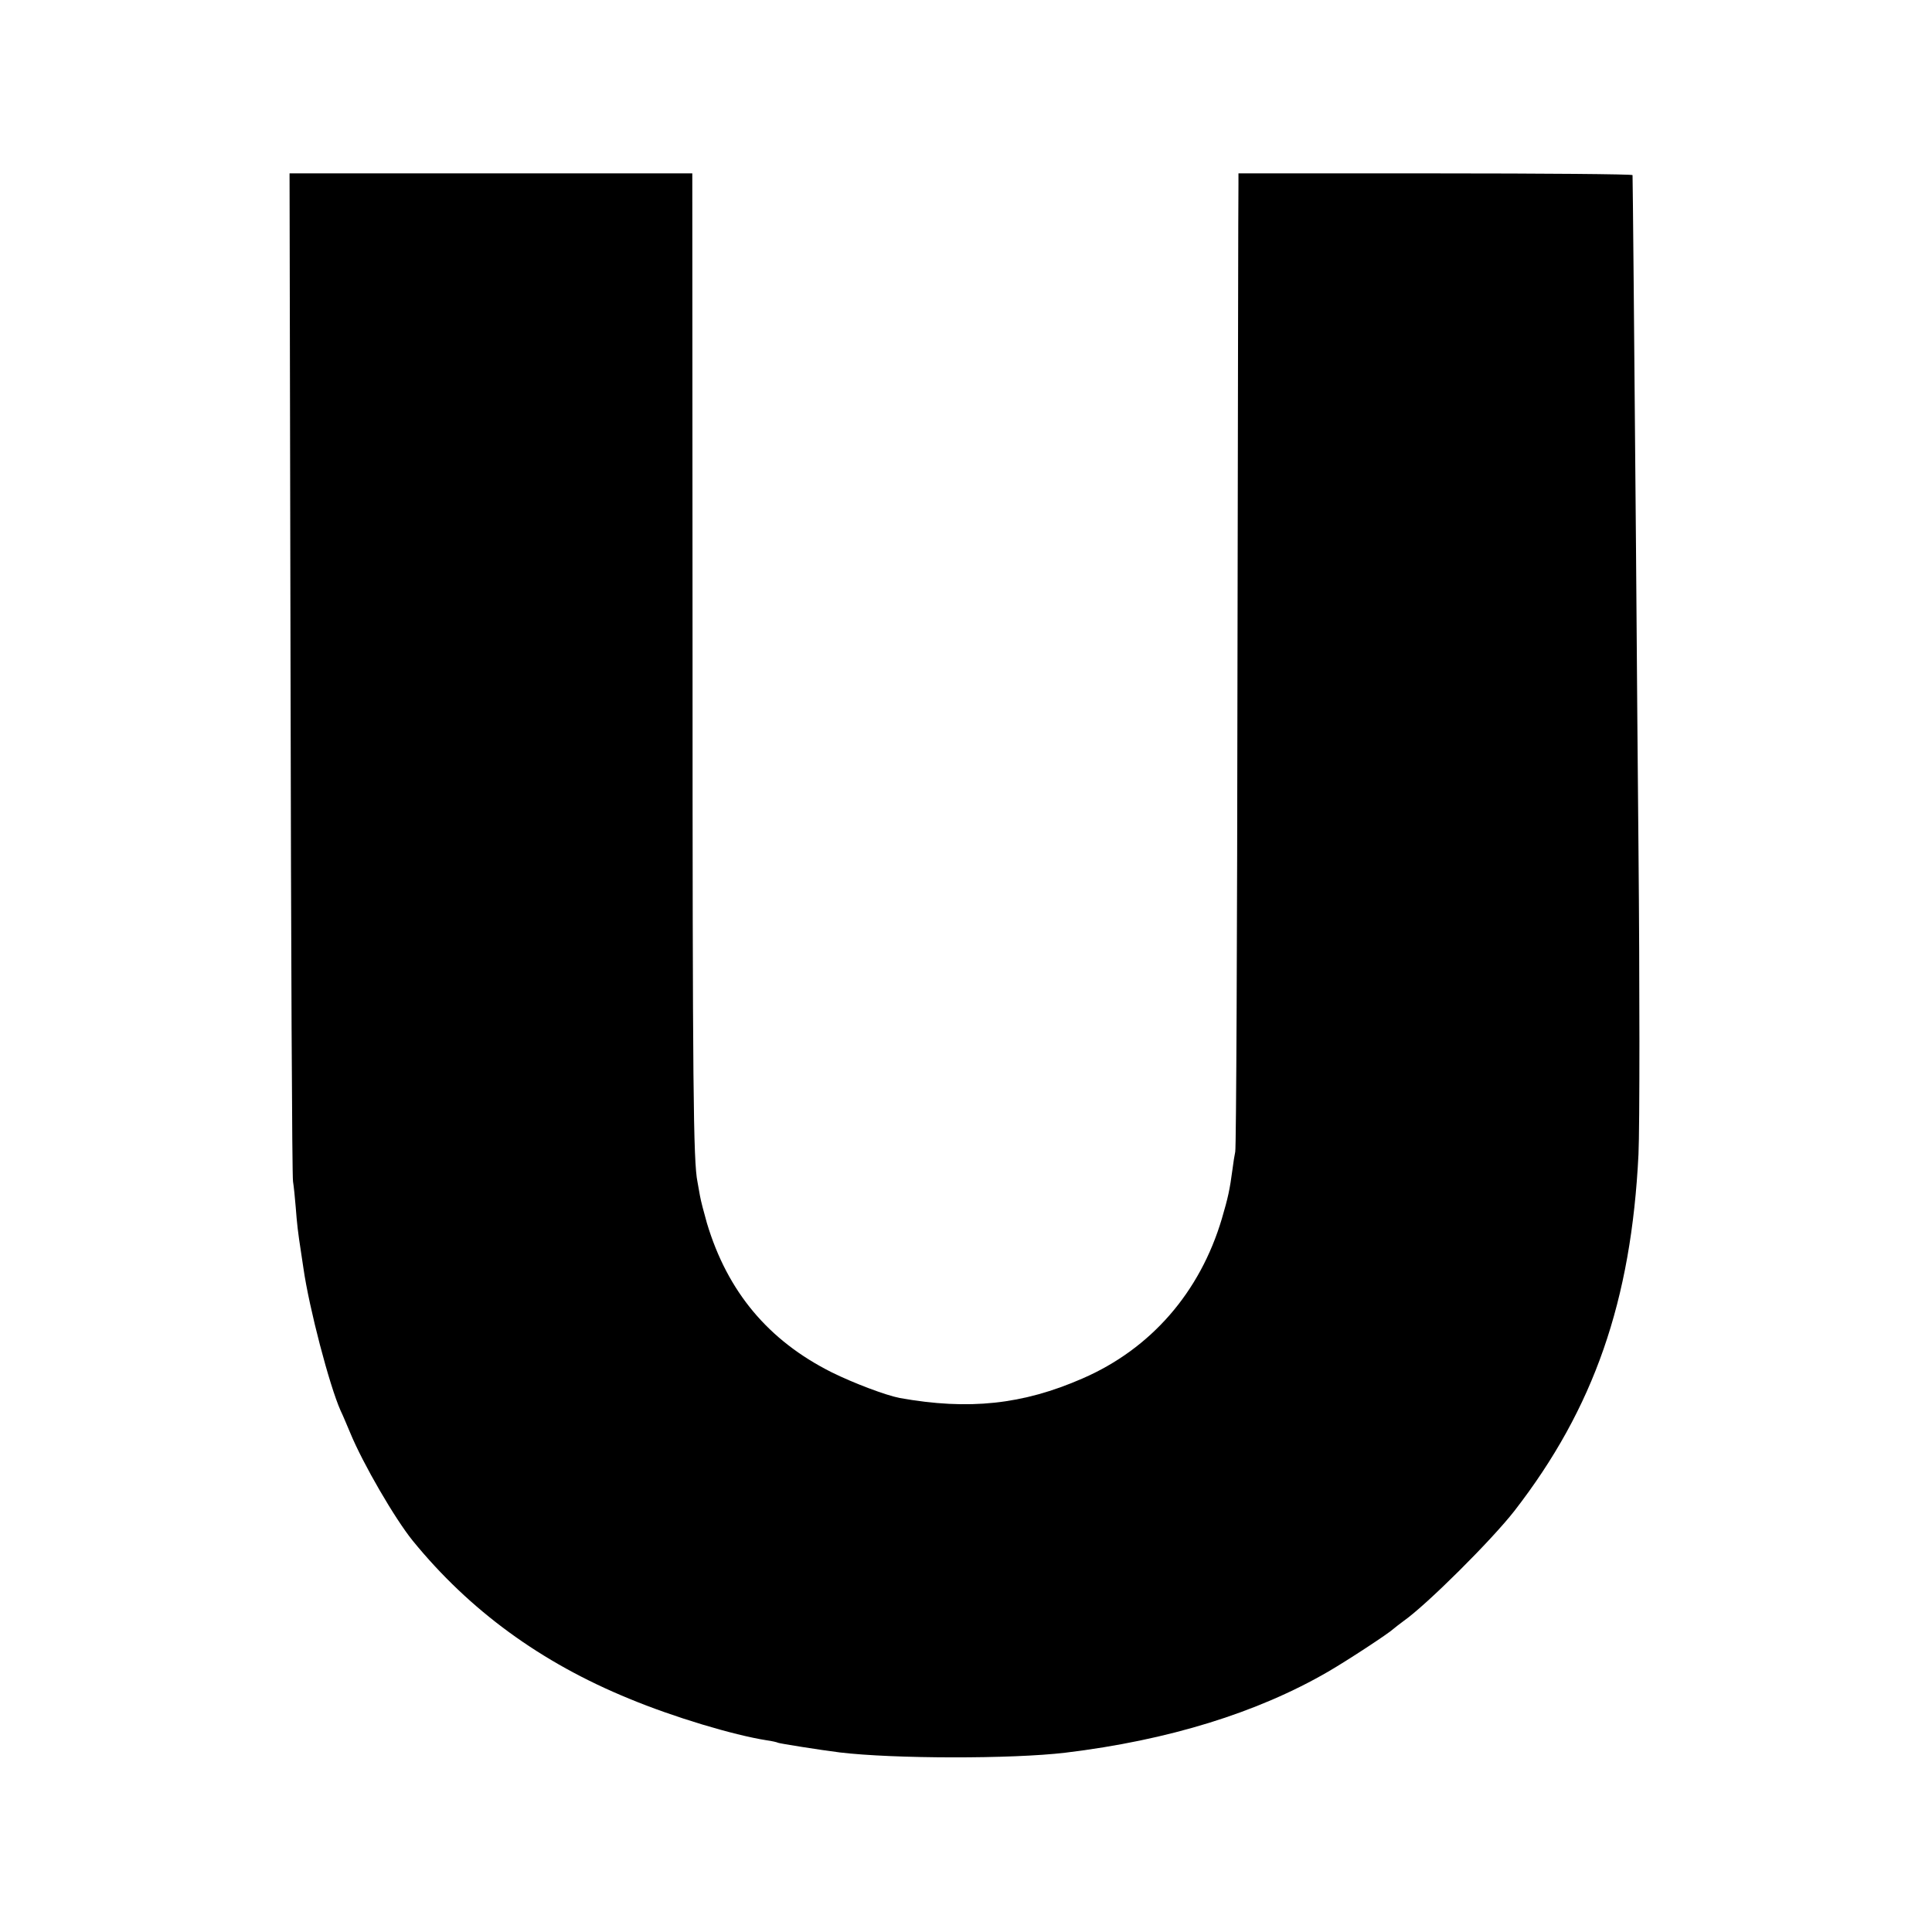 <?xml version="1.0" standalone="no"?>
<!DOCTYPE svg PUBLIC "-//W3C//DTD SVG 20010904//EN"
 "http://www.w3.org/TR/2001/REC-SVG-20010904/DTD/svg10.dtd">
<svg version="1.0" xmlns="http://www.w3.org/2000/svg"
 width="780pt" height="780pt" viewBox="0 0 780 780"
 preserveAspectRatio="xMidYMid meet">
<g transform="translate(0,780) scale(0.1,-0.1)"
fill="#000000" stroke="none">
<path d="M1173 5083 c2 -1110 6 -2034 10 -2053 3 -19 8 -66 11 -105 5 -65 8
-95 22 -185 3 -19 7 -46 9 -60 23 -161 105 -474 150 -575 8 -16 25 -57 39 -90
51 -124 180 -346 252 -435 229 -281 517 -492 874 -638 178 -74 421 -147 555
-168 22 -3 43 -8 46 -10 6 -3 169 -29 249 -39 217 -26 694 -27 912 -1 414 50
774 161 1060 327 76 44 244 154 264 173 7 6 25 20 40 31 94 66 356 327 448
445 321 414 472 848 501 1440 5 107 5 699 0 1230 -2 223 -7 770 -10 1215 -7
825 -13 1494 -14 1508 -1 4 -359 7 -796 7 l-795 0 0 -42 c-1 -24 -2 -907 -4
-1963 -1 -1056 -5 -1931 -9 -1945 -3 -14 -8 -45 -11 -70 -11 -83 -18 -115 -43
-200 -88 -297 -286 -525 -562 -645 -242 -106 -460 -129 -739 -79 -56 11 -184
59 -275 104 -255 128 -420 325 -503 602 -12 42 -25 92 -28 110 -3 18 -8 43
-10 56 -17 82 -20 377 -20 2124 l-1 1948 -813 0 -813 0 4 -2017z"/>
</g>
</svg>
